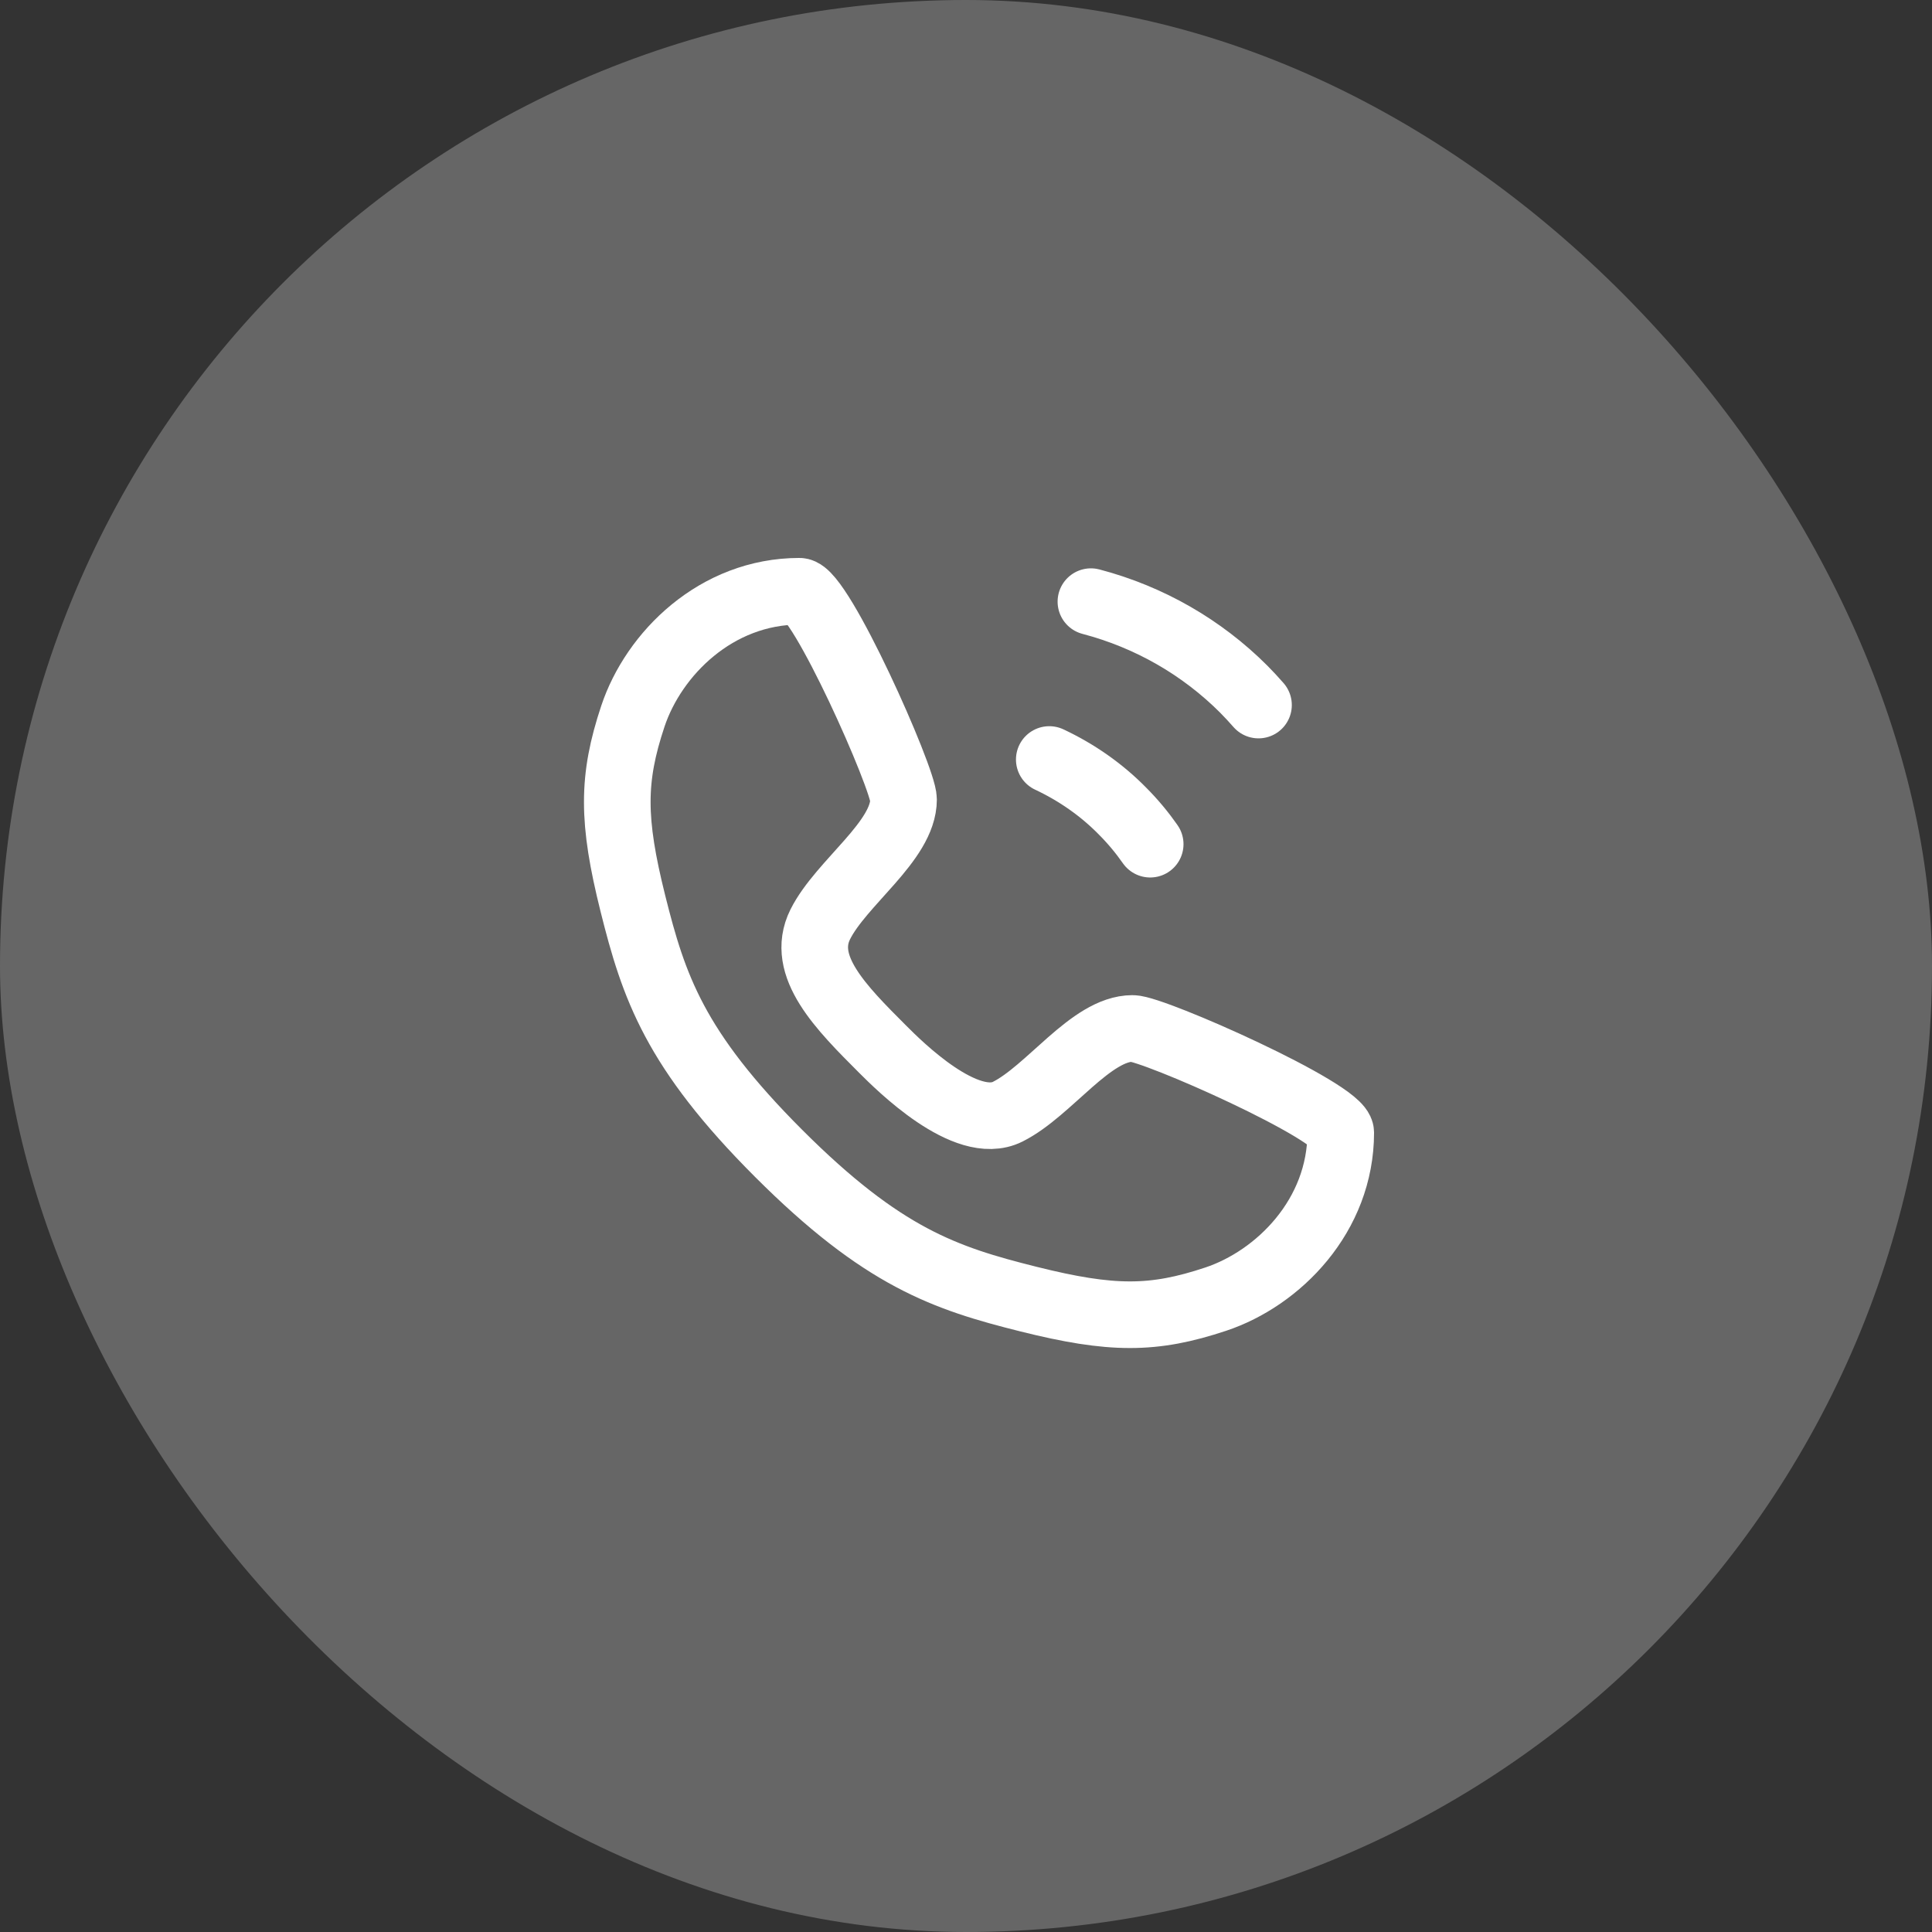 <svg width="58" height="58" viewBox="0 0 58 58" fill="none" xmlns="http://www.w3.org/2000/svg">
<rect x="0" y="0" width="58" height="58" fill="#333333" stroke="none"/>
<rect width="58" height="58" rx="29" fill="white" fill-opacity="0.25"/>
<path d="M24 17.75C24.625 17.75 27.125 23.375 27.125 24C27.125 25.25 25.25 26.5 24.625 27.75C24 29 25.25 30.25 26.5 31.5C26.988 31.988 29 34 30.25 33.375C31.5 32.75 32.75 30.875 34 30.875C34.625 30.875 40.25 33.375 40.25 34C40.25 36.5 38.375 38.375 36.5 39C34.625 39.625 33.375 39.625 30.875 39C28.375 38.375 26.5 37.75 23.375 34.625C20.25 31.5 19.625 29.625 19 27.125C18.375 24.625 18.375 23.375 19 21.5C19.625 19.625 21.5 17.75 24 17.75Z" stroke="white" stroke-width="2" stroke-linecap="round" stroke-linejoin="round"/>
<path d="M31.5 22.801C32.325 23.188 33.075 23.713 33.7 24.351C34.312 24.963 34.825 25.701 35.2 26.501" stroke="white" stroke-width="2" stroke-linecap="round" stroke-linejoin="round" stroke-dasharray="4 4"/>
<path d="M32.75 18.062C34.513 18.525 36.087 19.438 37.337 20.688C38.575 21.938 39.487 23.5 39.938 25.25" stroke="white" stroke-width="2" stroke-linecap="round" stroke-linejoin="round" stroke-dasharray="6 6"/>
</svg>
